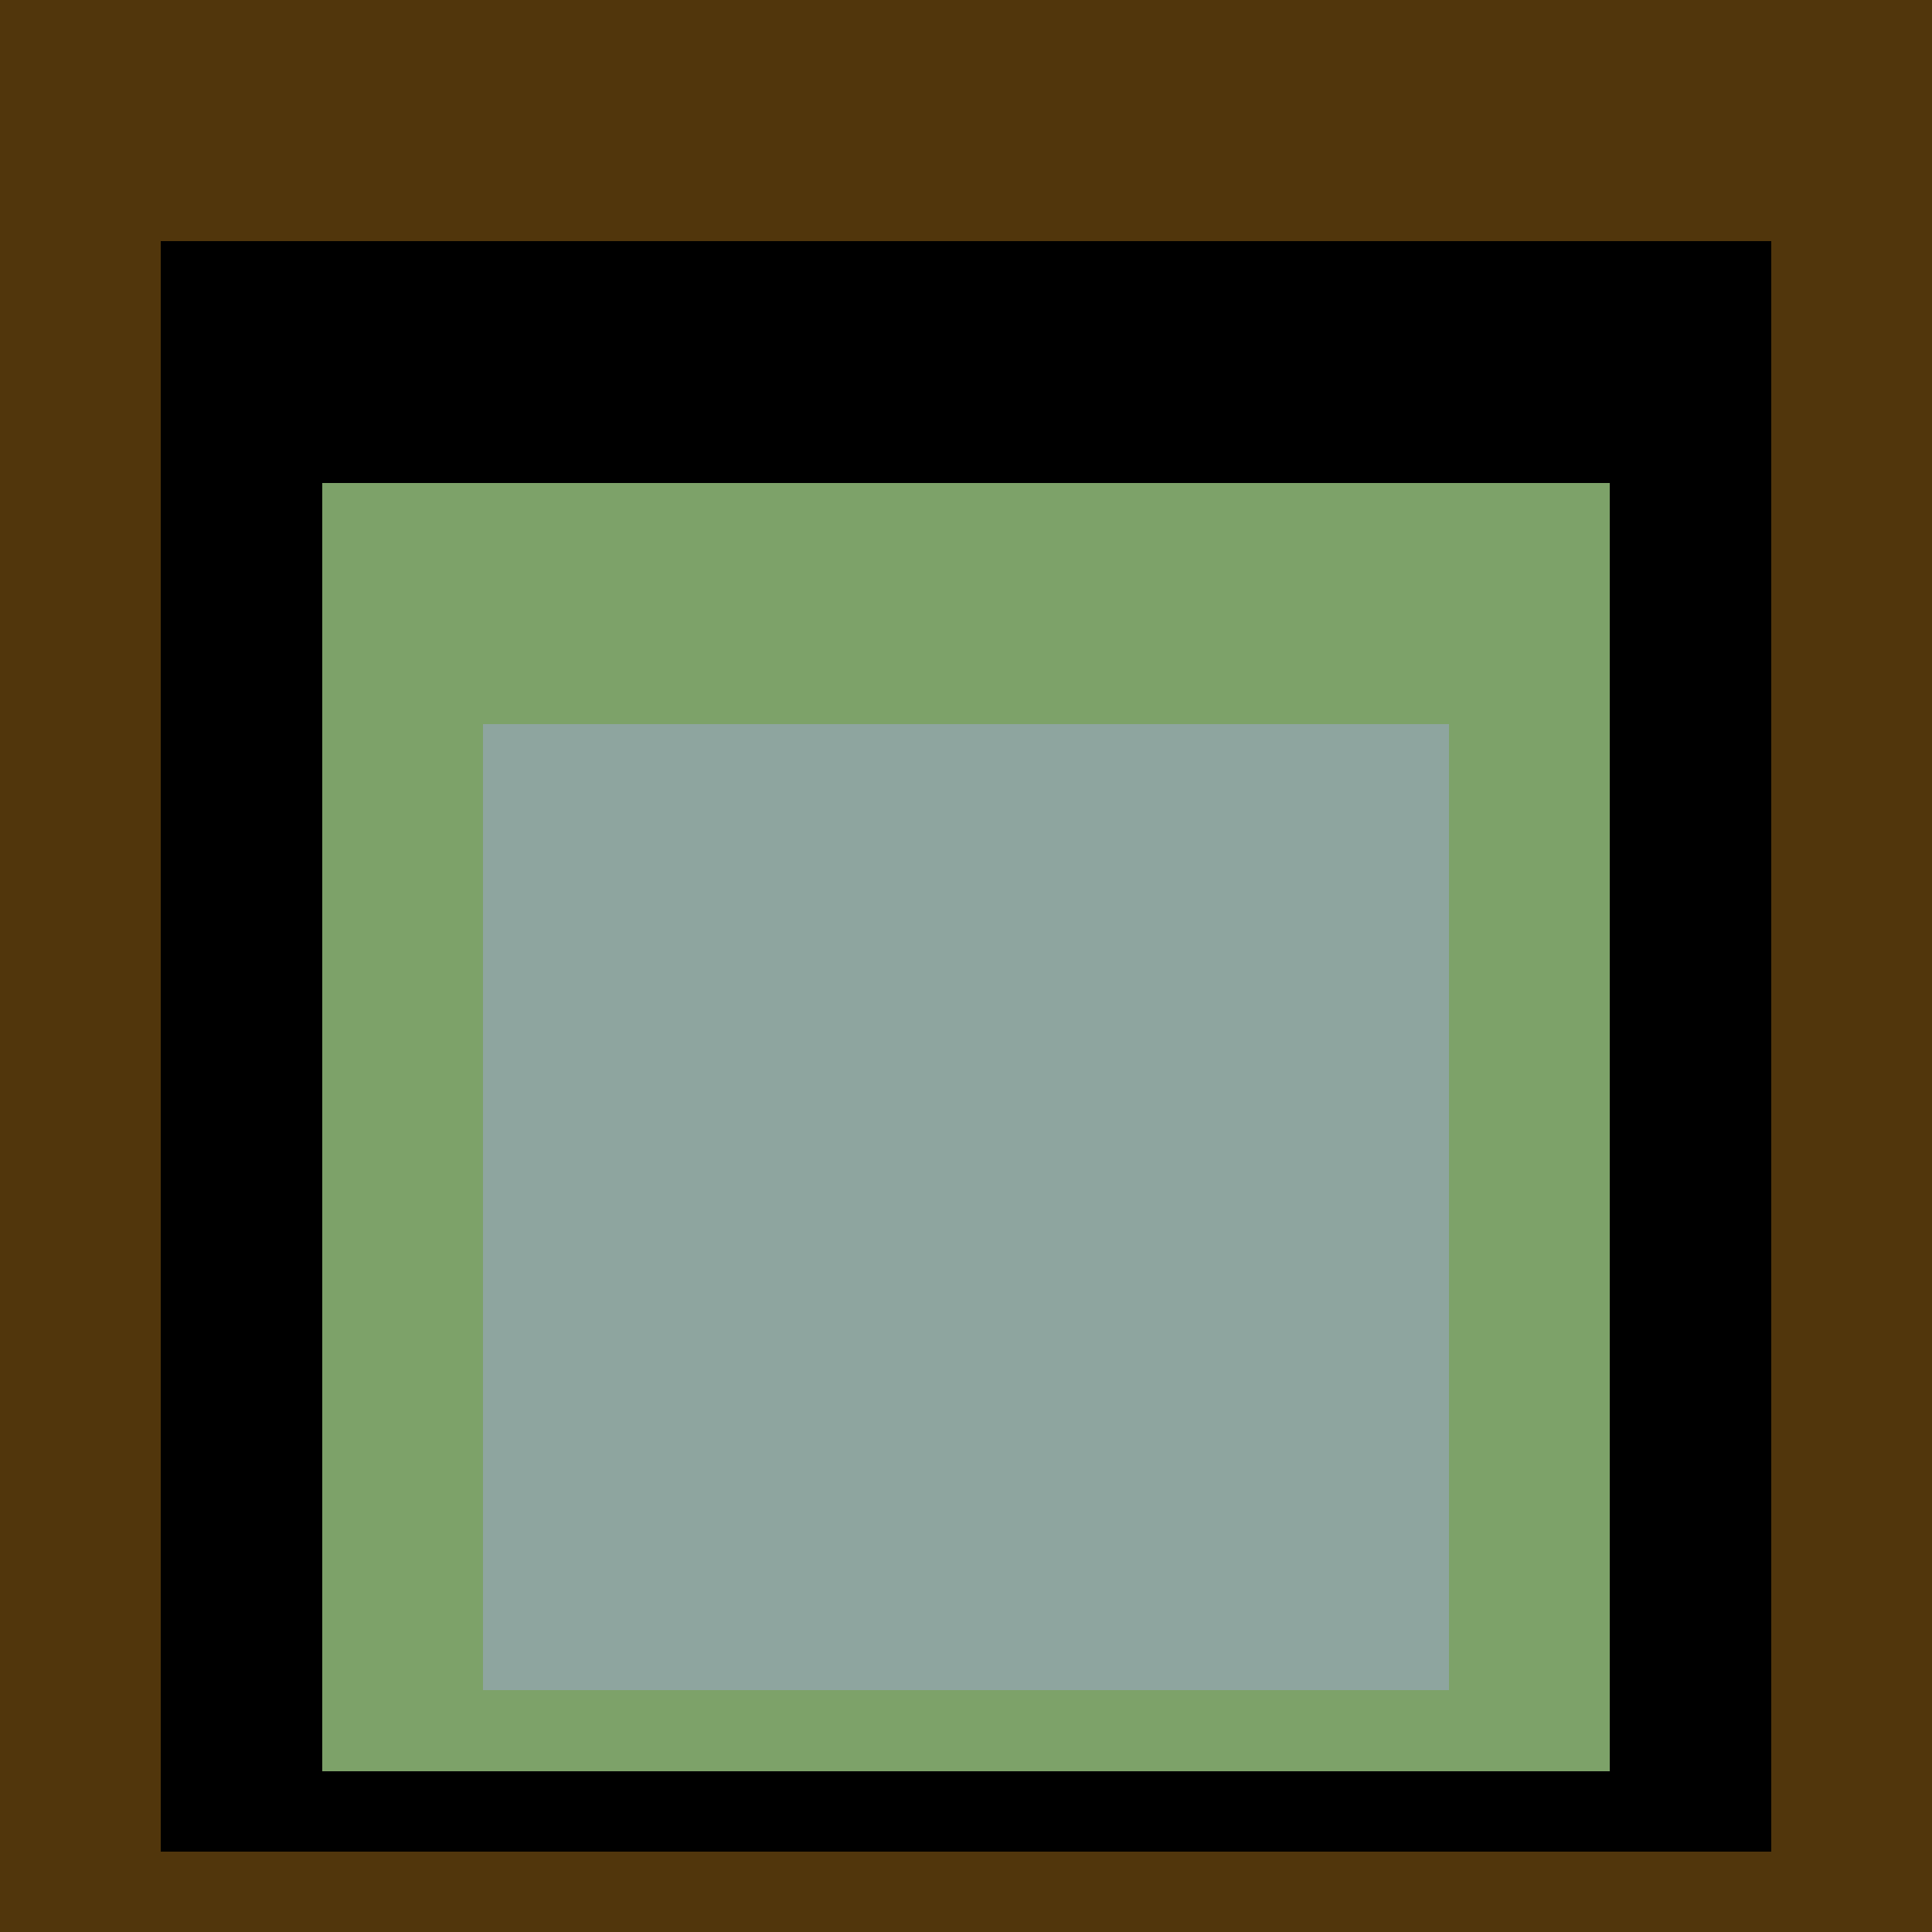 <svg class="big visible" width="1200" height="1200" shape-rendering="crispEdges" viewBox="0 0 24 24" version="1.1" xmlns="http://www.w3.org/2000/svg"><rect class="b" width="24" height="24" x="0" y="0" fill="#51360c" /><rect class="b" width="20" height="20" x="2" y="3" fill="#000000" /><rect class="b" width="16" height="16" x="4" y="6" fill="#7da269" /><rect class="b" width="12" height="12" x="6" y="9" fill="#8ea59f" /></svg>